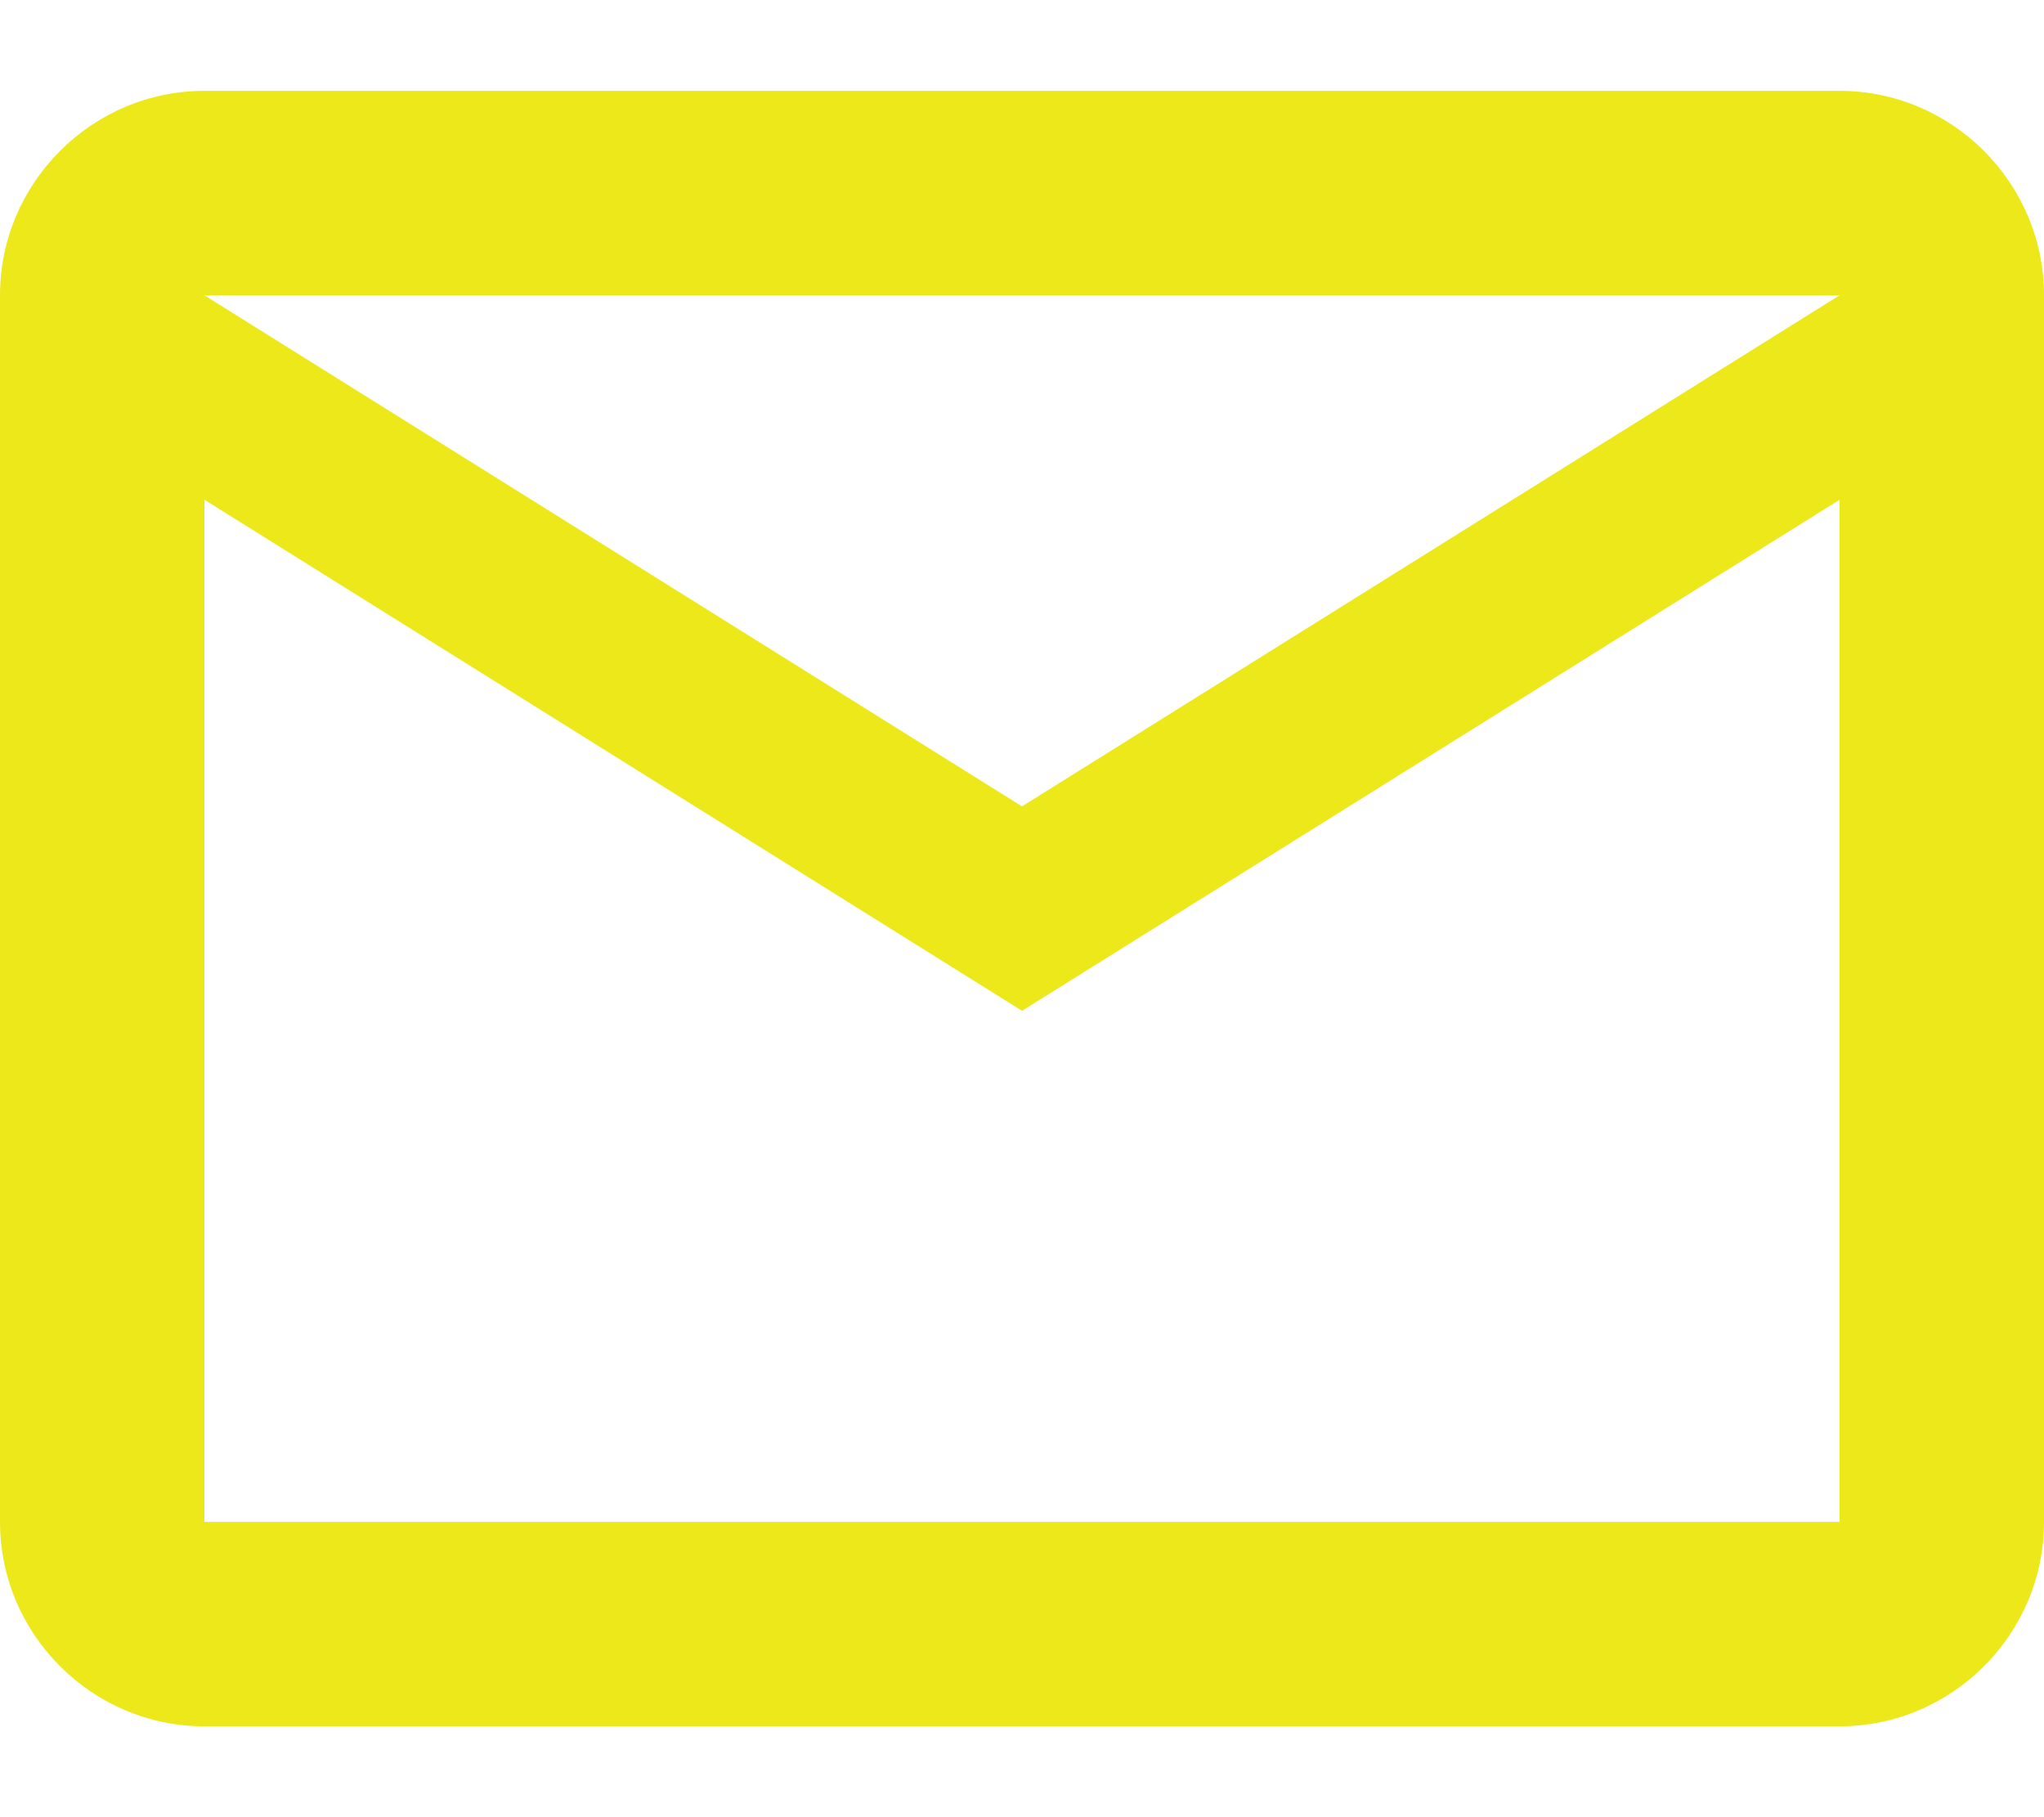 <svg width="18" height="16" viewBox="0 0 18 16" fill="none" xmlns="http://www.w3.org/2000/svg">
<path d="M18 2.6C18 1.61 17.19 0.8 16.2 0.8H1.8C0.81 0.8 0 1.61 0 2.6V13.4C0 14.39 0.81 15.2 1.8 15.2H16.2C17.19 15.2 18 14.39 18 13.4V2.6ZM16.2 2.6L9 7.1L1.8 2.6H16.2ZM16.2 13.4H1.8V4.4L9 8.9L16.2 4.4V13.4Z" fill="#ECE81A"/>
</svg>
